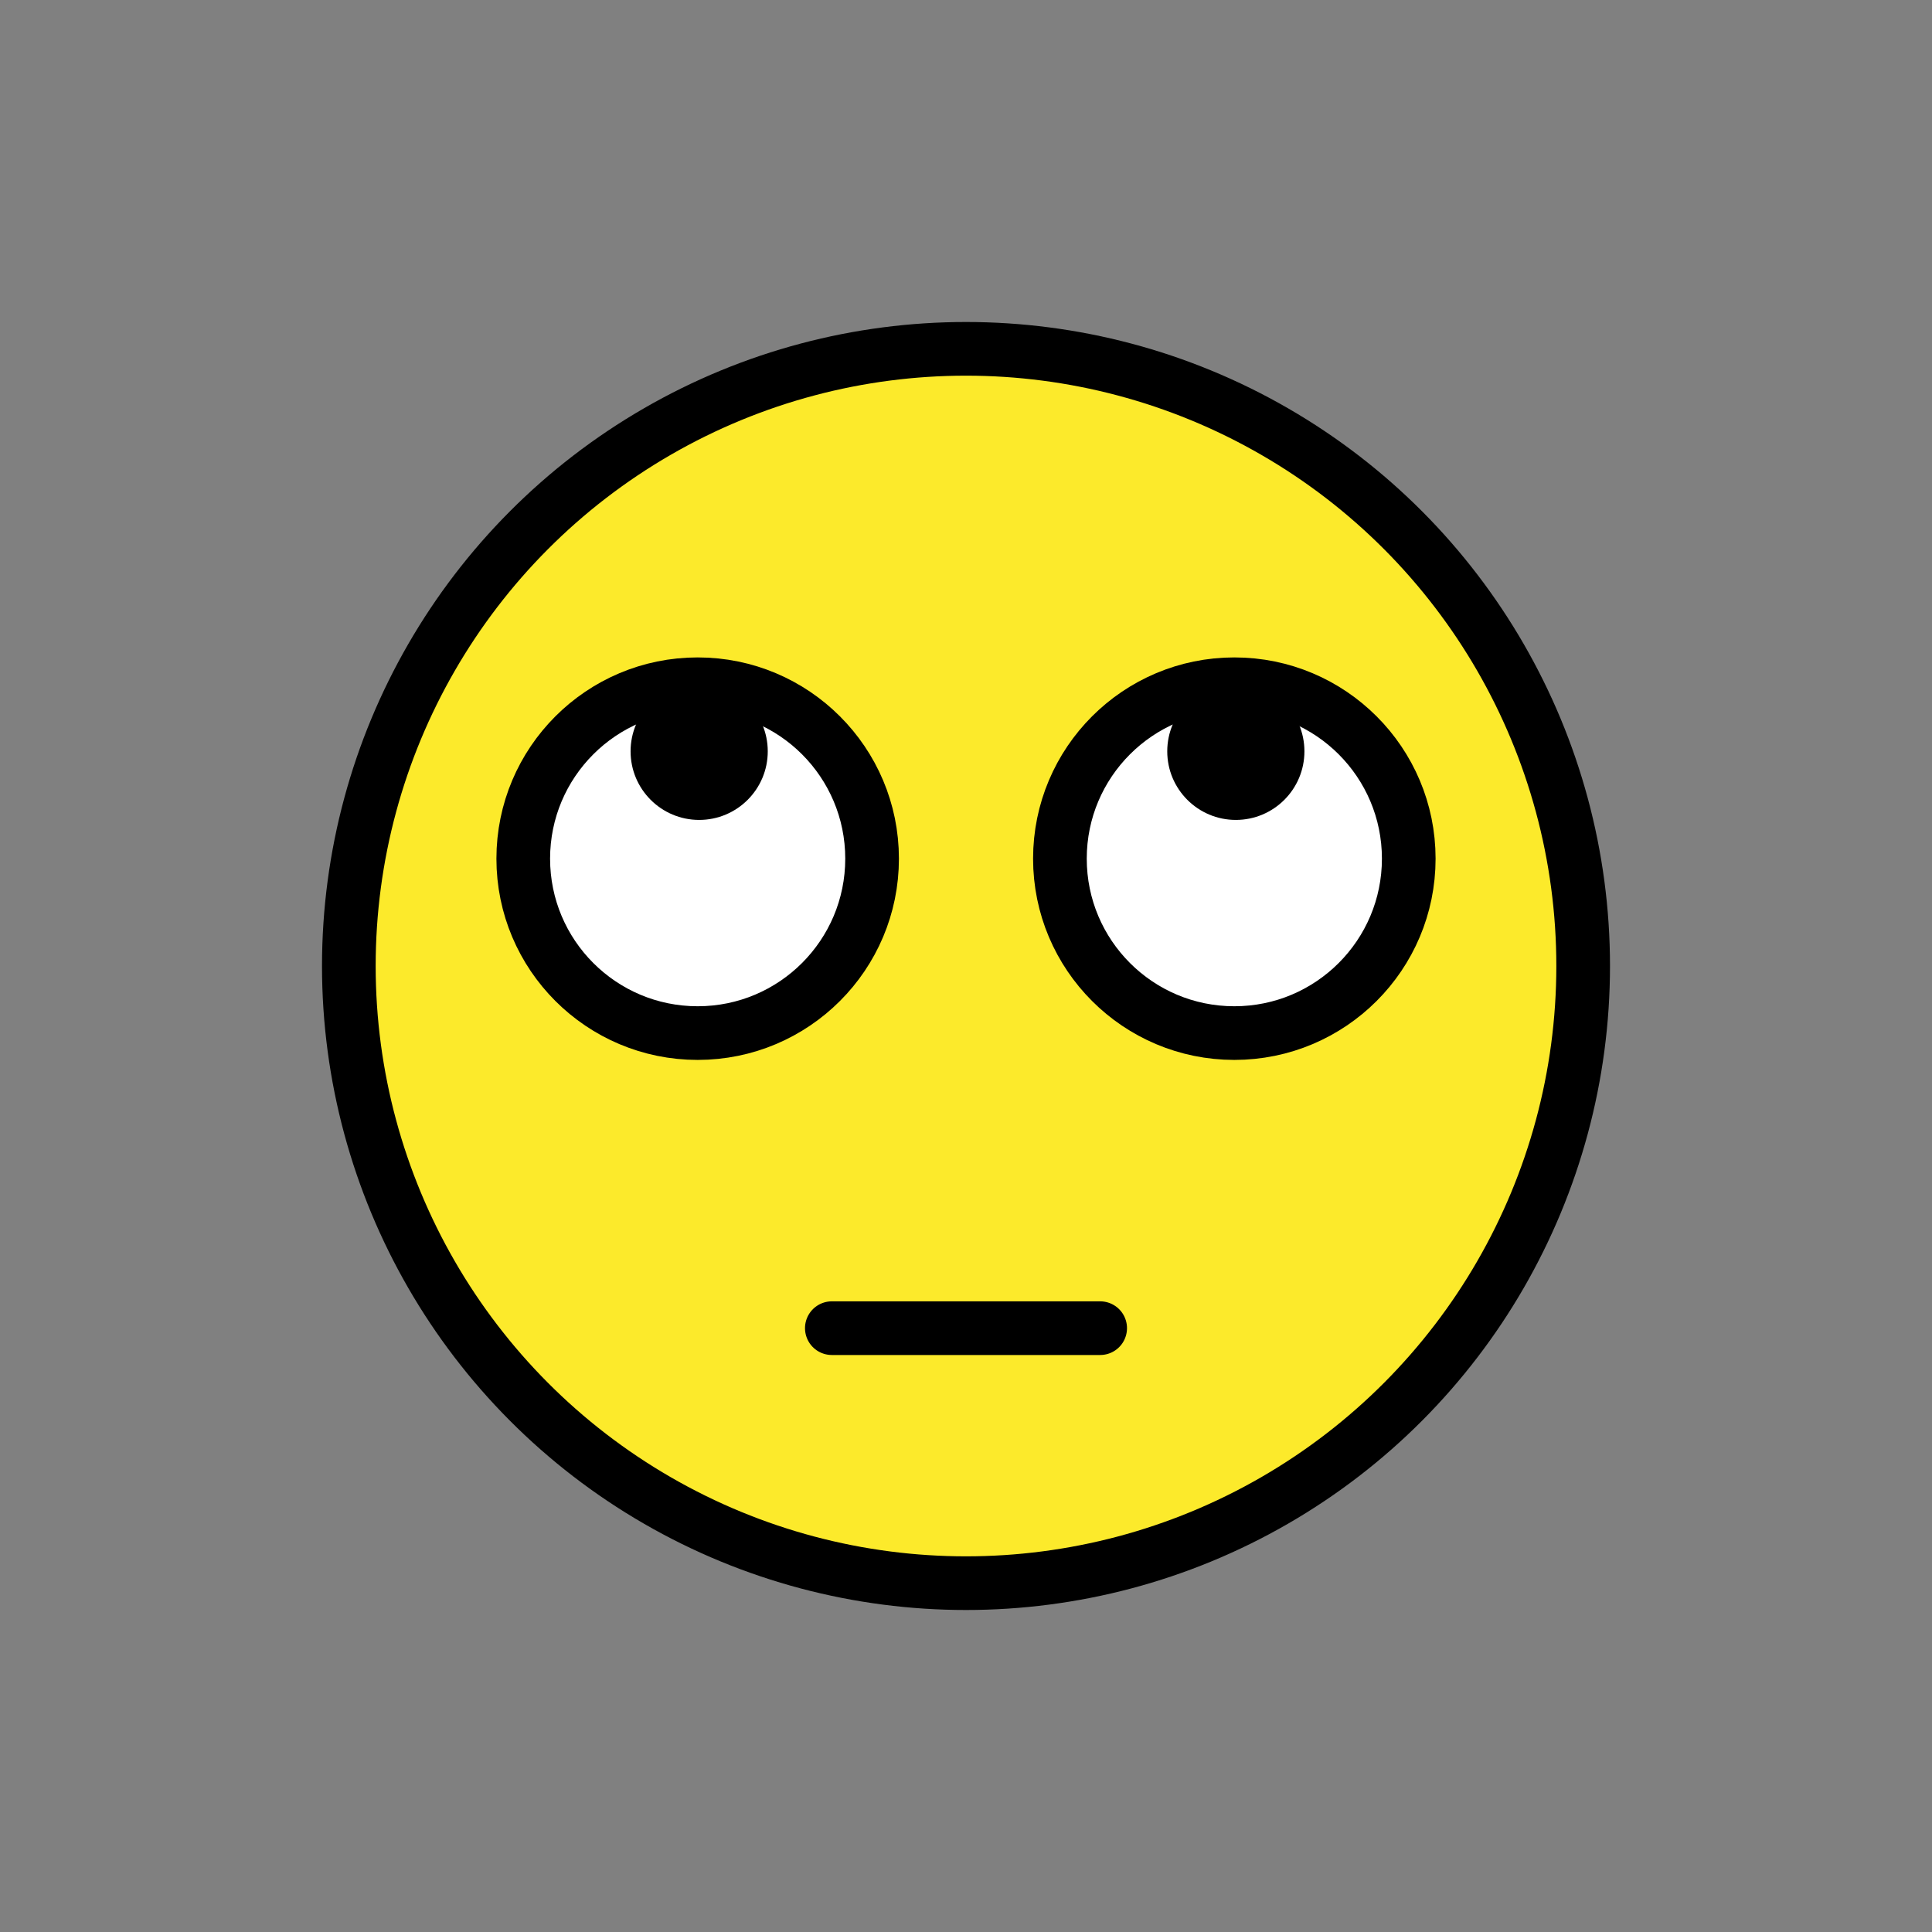<svg id="emoji" viewBox="0 0 72 72" xmlns="http://www.w3.org/2000/svg">
  <rect x="0" y="0" width="72" height="72" fill="#808080" stroke="none"/>
  <g id="color">
    <circle cx="36" cy="36" r="23" fill="#FCEA2B"/>
    <circle cx="46" cy="32" r="6.5" fill="#FFFFFF"/>
    <circle cx="26" cy="32" r="6.5" fill="#FFFFFF"/>
  </g>
  <g id="hair"/>
  <g id="skin"/>
  <g id="skin-shadow"/>
  <g id="line">
    <circle id="SVGID_5_" cx="46.056" cy="28" r="2.556"/>
    <circle id="SVGID_9_" cx="26.056" cy="28" r="2.556"/>
    <circle cx="36" cy="36" r="23" fill="none" stroke="#000000" stroke-linecap="round" stroke-linejoin="round" stroke-miterlimit="10" stroke-width="2"/>
    <circle cx="46" cy="32" r="6.5" fill="none" stroke="#000000" stroke-miterlimit="10" stroke-width="2"/>
    <circle cx="26" cy="32" r="6.5" fill="none" stroke="#000000" stroke-miterlimit="10" stroke-width="2"/>
    <line x1="31" x2="41" y1="49.497" y2="49.497" fill="none" stroke="#000000" stroke-linecap="round" stroke-linejoin="round" stroke-miterlimit="10" stroke-width="2"/>
  </g>
</svg>

